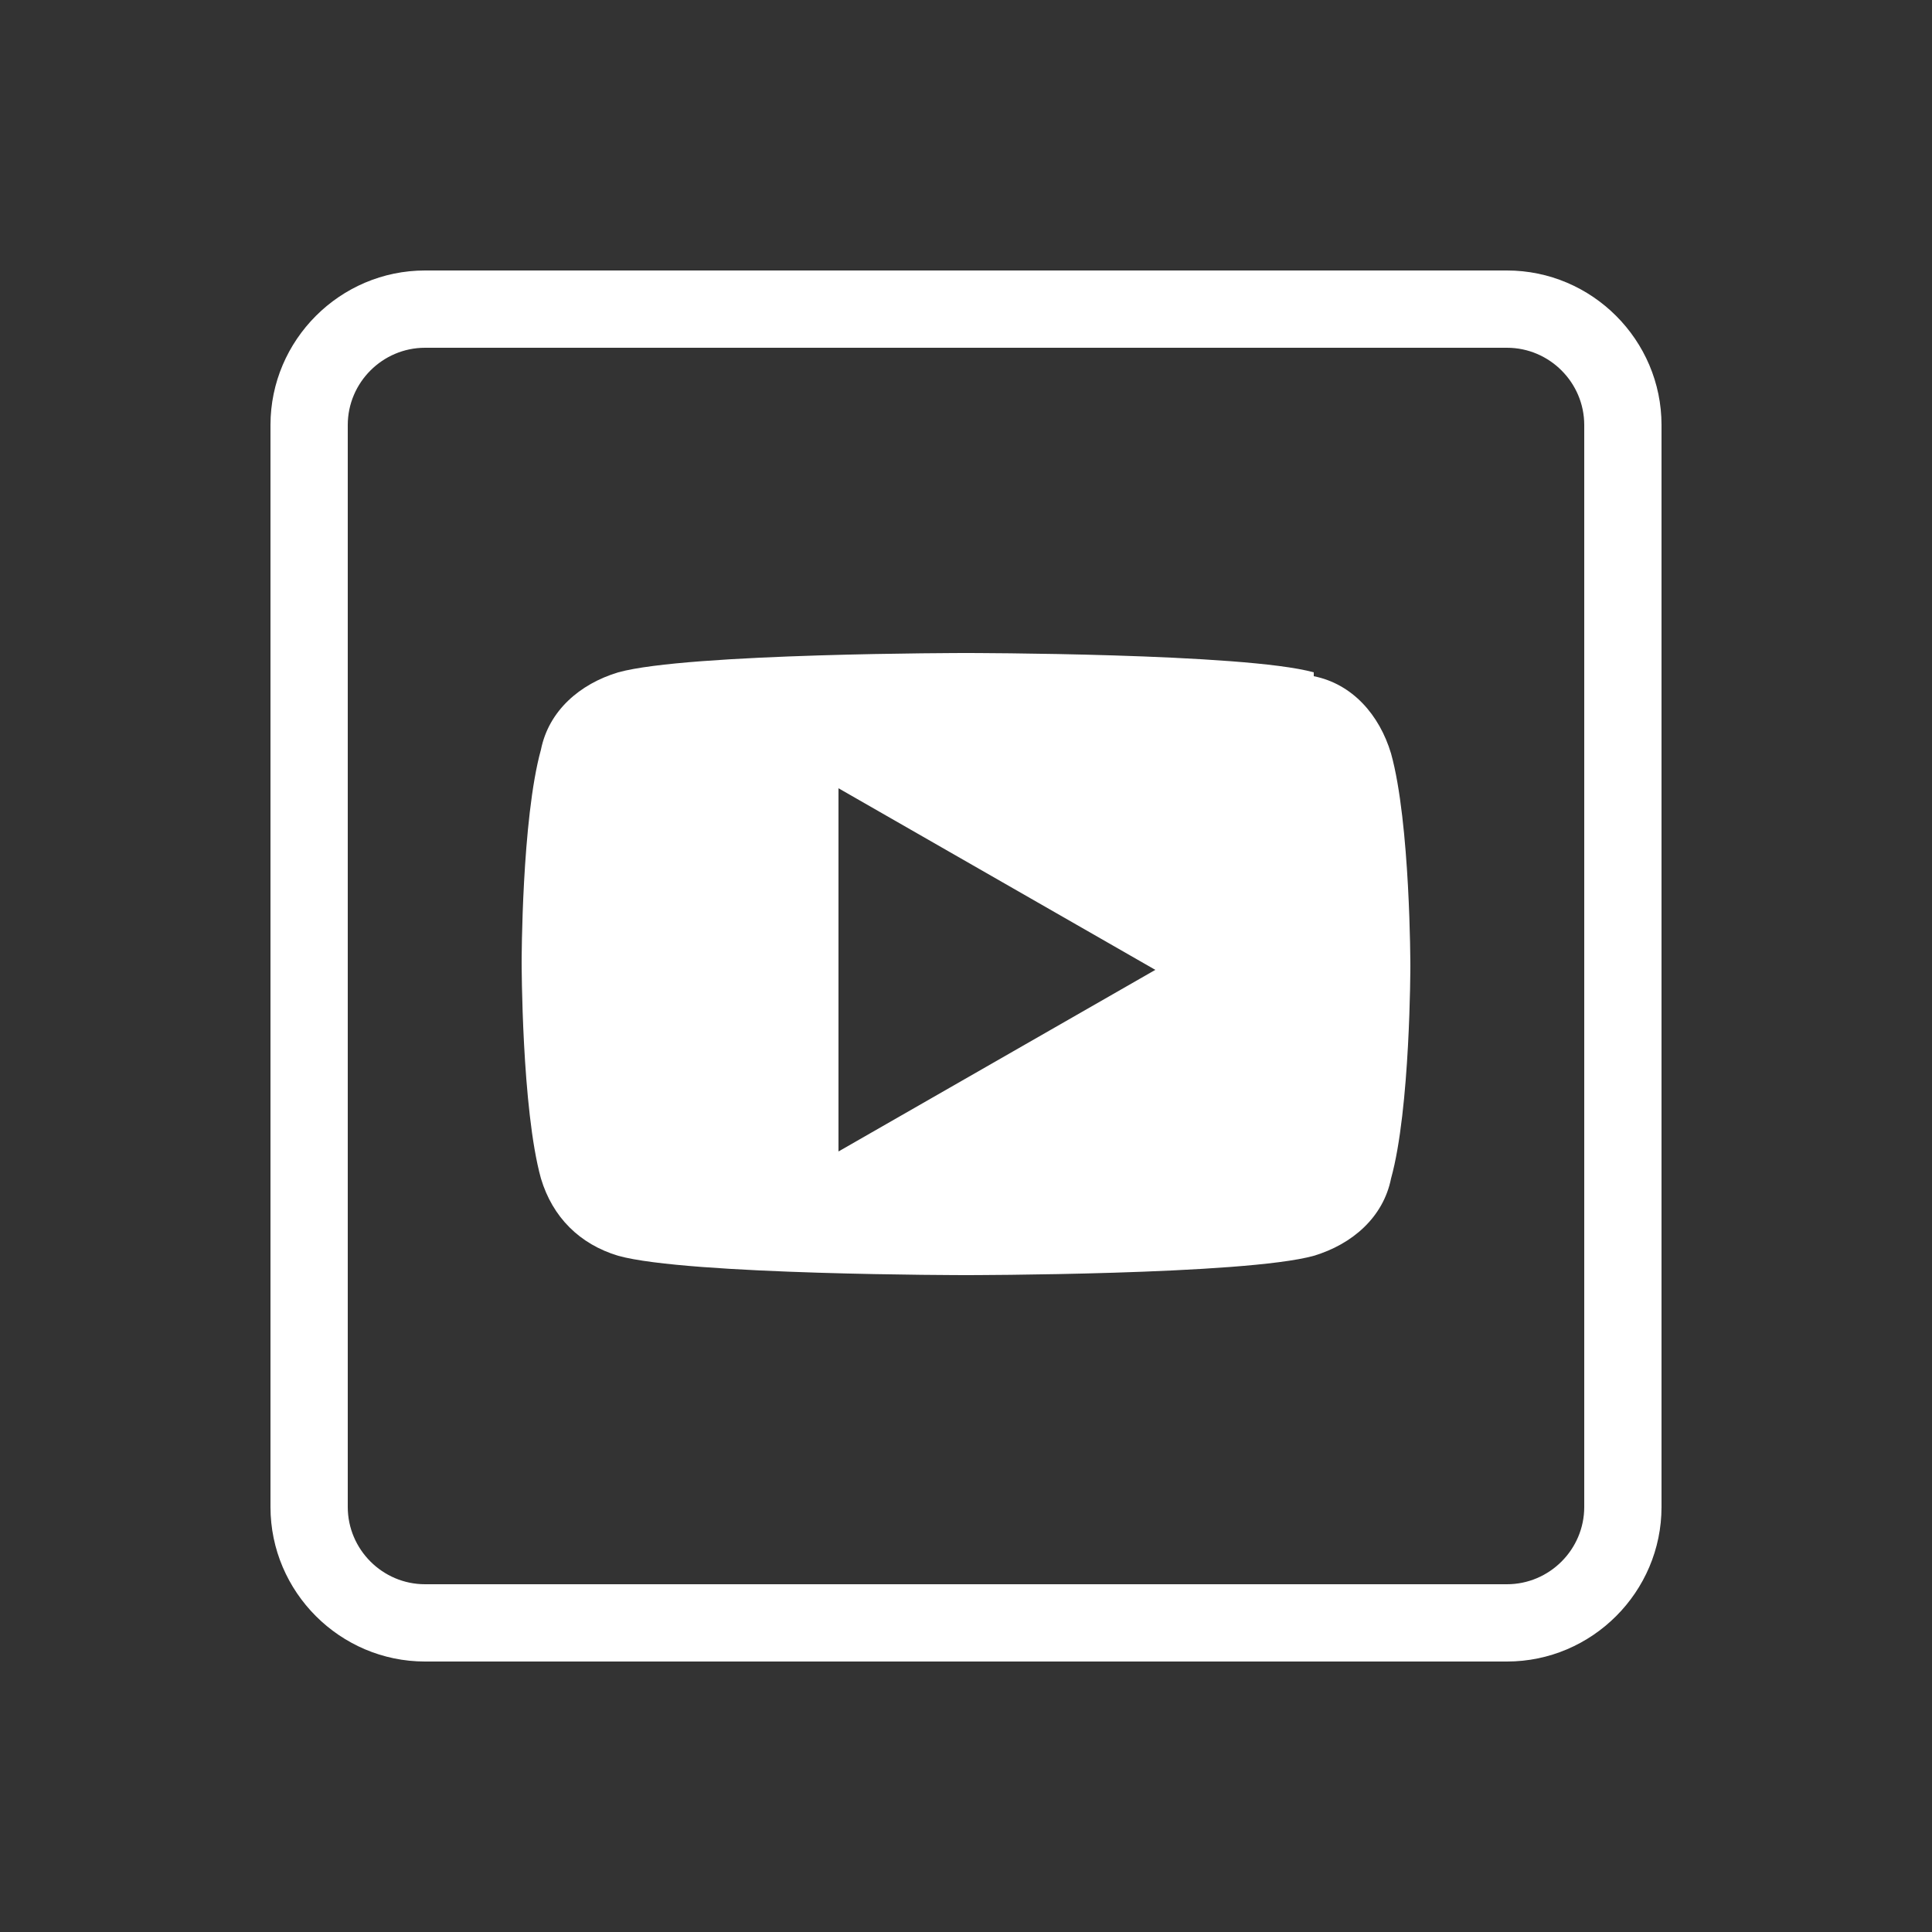 <?xml version="1.0" encoding="UTF-8"?>
<svg xmlns="http://www.w3.org/2000/svg" version="1.1" viewBox="0 0 50 50">
  <rect x="0" y="0" width="50" height="50" fill="#333333" stroke="none"/>
  <defs>
    <style>
      .cls-1 {
        fill: #fff;
      }
    </style>
  </defs>
  <!-- Generator: Adobe Illustrator 28.7.4, SVG Export Plug-In . SVG Version: 1.2.0 Build 166)  -->
  <g>
    <g id="_レイヤー_1" data-name="レイヤー_1">
      <g>
        <path class="cls-1" d="M39,7H11c-2.2,0-4,1.8-4,4v28c0,2.2,1.8,4,4,4h28c2.2,0,4-1.8,4-4V11c0-2.2-1.8-4-4-4ZM41,39c0,1.1-.9,2-2,2H11c-1.1,0-2-.9-2-2V11c0-1.1.9-2,2-2h28c1.1,0,2,.9,2,2v28Z"/>
        <path class="cls-1" d="M34,17.4c-1.8-.5-9-.5-9-.5,0,0-7.2,0-9,.5-1,.3-1.8,1-2,2-.5,1.8-.5,5.5-.5,5.5,0,0,0,3.8.5,5.6.3,1,1,1.7,2,2,1.8.5,9,.5,9,.5,0,0,7.2,0,9-.5,1-.3,1.8-1,2-2,.5-1.8.5-5.5.5-5.5,0,0,0-3.7-.5-5.5-.3-1-1-1.8-2-2ZM21.7,29.7v-9.3l8.2,4.7-8.2,4.7Z"/>
      </g>
    </g>
  </g>
</svg>